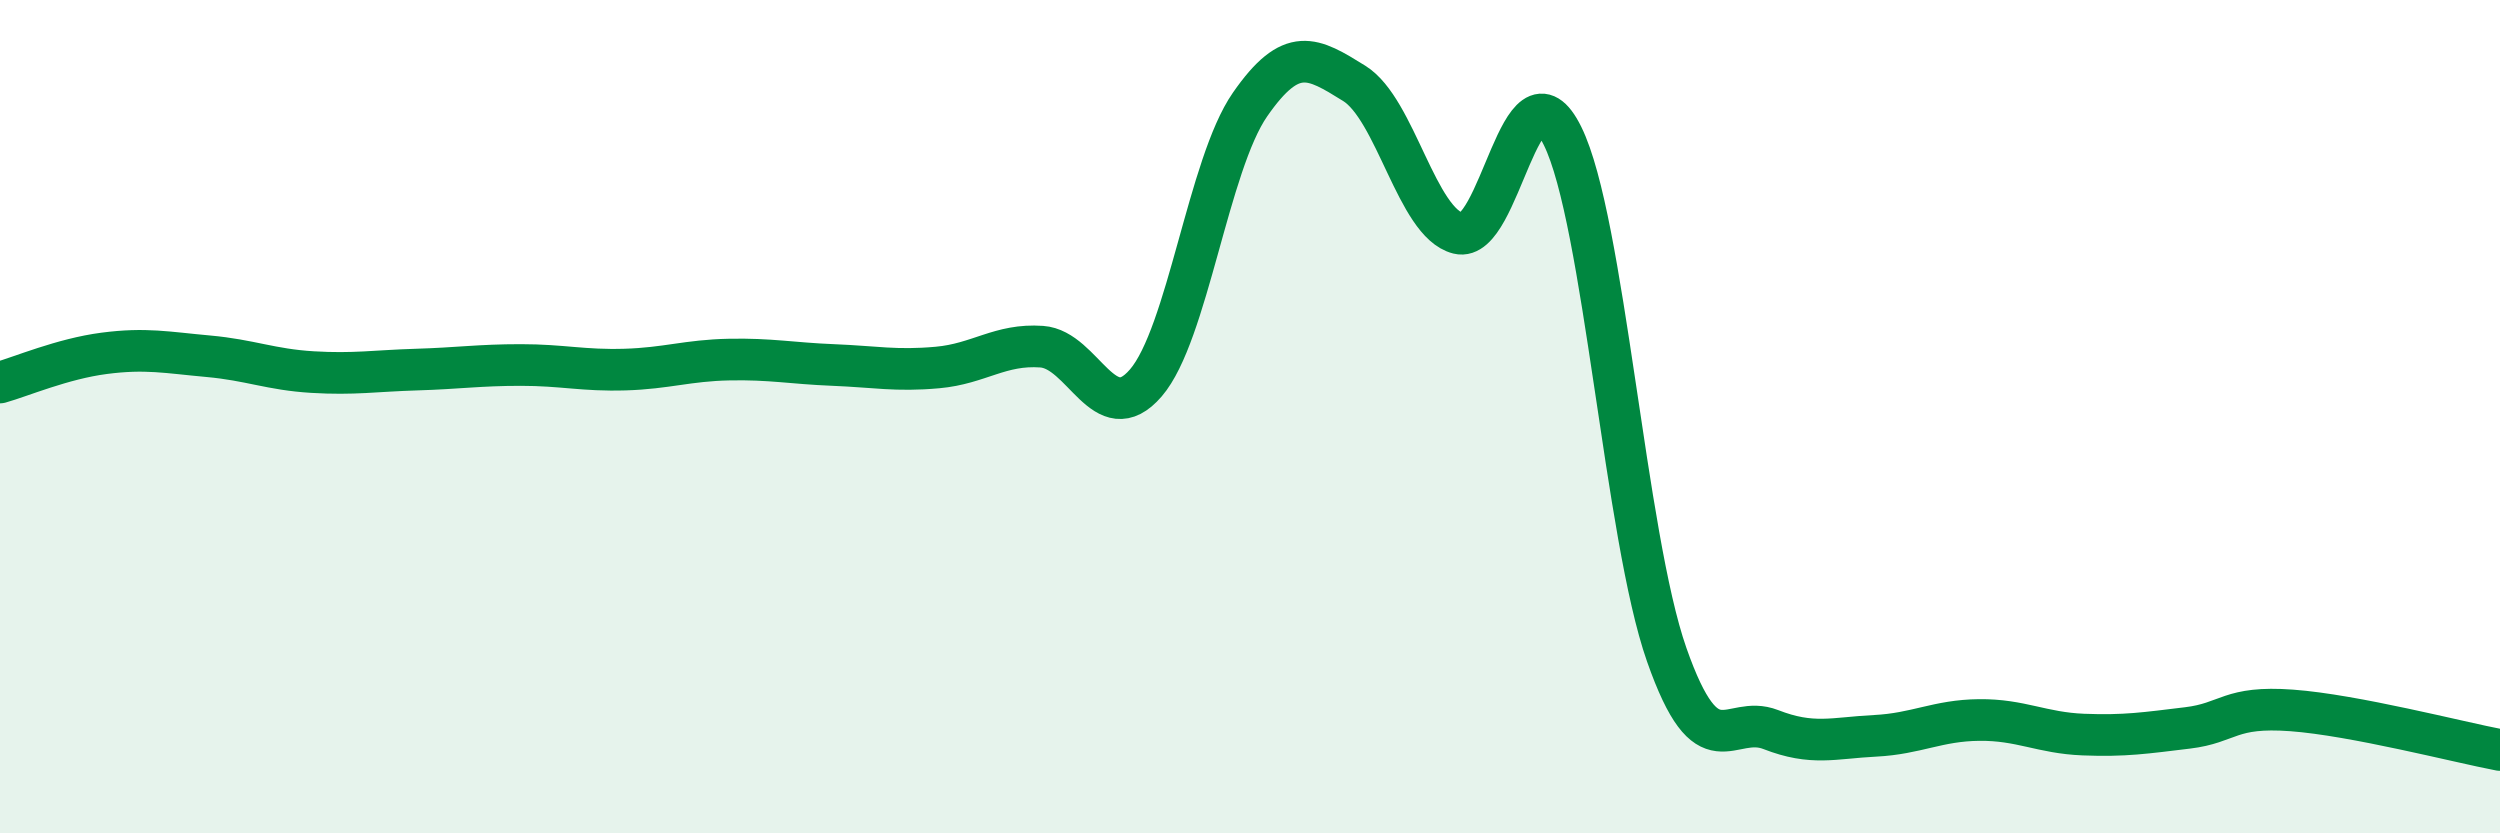 
    <svg width="60" height="20" viewBox="0 0 60 20" xmlns="http://www.w3.org/2000/svg">
      <path
        d="M 0,9.18 C 0.5,9.04 1.5,8.61 2.5,8.48 C 3.5,8.35 4,8.46 5,8.55 C 6,8.64 6.5,8.87 7.5,8.93 C 8.5,8.99 9,8.9 10,8.87 C 11,8.84 11.5,8.76 12.5,8.76 C 13.5,8.76 14,8.9 15,8.87 C 16,8.84 16.5,8.65 17.5,8.63 C 18.5,8.61 19,8.72 20,8.76 C 21,8.8 21.5,8.91 22.5,8.82 C 23.5,8.73 24,8.25 25,8.32 C 26,8.39 26.5,10.35 27.5,9.19 C 28.5,8.03 29,3.95 30,2.51 C 31,1.07 31.5,1.38 32.5,2 C 33.5,2.62 34,5.35 35,5.6 C 36,5.85 36.5,1.24 37.5,3.26 C 38.5,5.28 39,12.86 40,15.71 C 41,18.56 41.5,17.12 42.5,17.51 C 43.5,17.9 44,17.71 45,17.66 C 46,17.61 46.5,17.29 47.5,17.28 C 48.5,17.27 49,17.59 50,17.63 C 51,17.67 51.5,17.59 52.5,17.47 C 53.5,17.35 53.5,16.94 55,17.05 C 56.5,17.16 59,17.81 60,18L60 20L0 20Z"
        fill="#008740"
        opacity="0.1"
        stroke-linecap="round"
        stroke-linejoin="round"
      />
      <path
        d="M 0,9.18 C 0.5,9.04 1.5,8.61 2.5,8.48 C 3.5,8.35 4,8.46 5,8.55 C 6,8.64 6.5,8.87 7.5,8.93 C 8.5,8.99 9,8.9 10,8.87 C 11,8.84 11.5,8.76 12.5,8.76 C 13.5,8.76 14,8.9 15,8.87 C 16,8.84 16.5,8.65 17.5,8.63 C 18.5,8.61 19,8.72 20,8.76 C 21,8.8 21.5,8.91 22.5,8.82 C 23.5,8.73 24,8.25 25,8.32 C 26,8.39 26.5,10.35 27.5,9.19 C 28.5,8.03 29,3.95 30,2.51 C 31,1.07 31.5,1.38 32.5,2 C 33.5,2.62 34,5.35 35,5.6 C 36,5.85 36.5,1.24 37.5,3.26 C 38.5,5.28 39,12.86 40,15.71 C 41,18.56 41.5,17.12 42.5,17.51 C 43.5,17.9 44,17.71 45,17.66 C 46,17.61 46.5,17.29 47.5,17.28 C 48.5,17.27 49,17.59 50,17.63 C 51,17.67 51.5,17.59 52.5,17.47 C 53.5,17.35 53.5,16.94 55,17.05 C 56.5,17.16 59,17.81 60,18"
        stroke="#008740"
        stroke-width="1"
        fill="none"
        stroke-linecap="round"
        stroke-linejoin="round"
      />
    </svg>
  